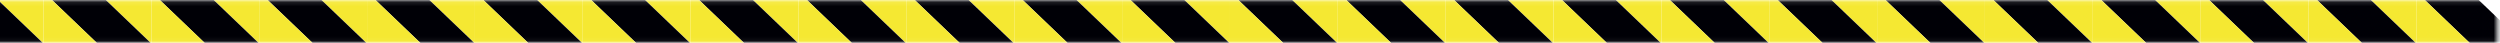 <?xml version="1.0" encoding="UTF-8"?> <svg xmlns="http://www.w3.org/2000/svg" width="583" height="10" viewBox="0 0 583 10" fill="none"> <mask id="mask0_137_623" style="mask-type:alpha" maskUnits="userSpaceOnUse" x="-15" y="0" width="598" height="10"> <rect width="597.34" height="9.84" transform="matrix(-1 0 0 1 582.34 0.109)" fill="#D9D9D9"></rect> </mask> <g mask="url(#mask0_137_623)"> <path d="M563.502 -1.884V-13.895L588.66 10.168H576.108L563.502 -1.884Z" fill="#000006"></path> <path d="M563.501 -1.875L576.086 10.167H563.544L563.501 10.136V-1.875Z" fill="#F5E832"></path> <path d="M148.485 -13.895L161.059 -1.873V10.137L135.943 -13.895H148.485Z" fill="#F5E832"></path> <path d="M135.9 -1.884V-13.895L161.059 10.168H148.506L135.9 -1.884Z" fill="#000006"></path> <path d="M135.9 -1.875L148.484 10.167H135.942L135.9 10.136V-1.875Z" fill="#F5E832"></path> <path d="M550.945 -13.895L563.508 -1.873V10.137L538.392 -13.895H550.945Z" fill="#F5E832"></path> <path d="M538.36 -1.884V-13.895L563.508 10.168H550.955L538.36 -1.884Z" fill="#000006"></path> <path d="M538.361 -1.875L550.945 10.167H538.393L538.361 10.136V-1.875Z" fill="#F5E832"></path> <path d="M123.335 -13.895L135.898 -1.873V10.137L110.782 -13.895H123.335Z" fill="#F5E832"></path> <path d="M110.751 -1.884V-13.895L135.898 10.168H123.346L110.751 -1.884Z" fill="#000006"></path> <path d="M110.751 -1.875L123.336 10.167H110.783L110.751 10.136V-1.875Z" fill="#F5E832"></path> <path d="M525.782 -13.895L538.355 -1.873V10.137L513.239 -13.895H525.782Z" fill="#F5E832"></path> <path d="M513.197 -1.884V-13.895L538.355 10.168H525.803L513.197 -1.884Z" fill="#000006"></path> <path d="M513.197 -1.875L525.781 10.167H513.239L513.197 10.136V-1.875Z" fill="#F5E832"></path> <path d="M98.184 -13.895L110.758 -1.873V10.137L85.642 -13.895H98.184Z" fill="#F5E832"></path> <path d="M85.599 -1.884V-13.895L110.758 10.168H98.205L85.599 -1.884Z" fill="#000006"></path> <path d="M85.599 -1.875L98.184 10.167H85.642L85.599 10.136V-1.875Z" fill="#F5E832"></path> <path d="M500.636 -13.895L513.199 -1.873V10.137L488.083 -13.895H500.636Z" fill="#F5E832"></path> <path d="M488.051 -1.884V-13.895L513.199 10.168H500.657L488.051 -1.884Z" fill="#000006"></path> <path d="M488.052 -1.875L500.637 10.167H488.084L488.052 10.136V-1.875Z" fill="#F5E832"></path> <path d="M73.03 -13.895L85.594 -1.873V10.137L60.478 -13.895H73.03Z" fill="#F5E832"></path> <path d="M60.446 -1.884V-13.895L85.594 10.168H73.052L60.446 -1.884Z" fill="#000006"></path> <path d="M60.447 -1.875L73.031 10.167H60.479L60.447 10.136V-1.875Z" fill="#F5E832"></path> <path d="M475.484 -13.895L488.047 -1.873V10.137L462.931 -13.895H475.484Z" fill="#F5E832"></path> <path d="M462.888 -1.884V-13.895L488.047 10.168H475.494L462.888 -1.884Z" fill="#000006"></path> <path d="M462.9 -1.875L475.484 10.167H462.932L462.9 10.136V-1.875Z" fill="#F5E832"></path> <path d="M47.894 -13.895L60.457 -1.873V10.137L35.341 -13.895H47.894Z" fill="#F5E832"></path> <path d="M35.298 -1.884V-13.895L60.457 10.168H47.904L35.298 -1.884Z" fill="#000006"></path> <path d="M35.31 -1.875L47.895 10.167H35.342L35.31 10.136V-1.875Z" fill="#F5E832"></path> <path d="M450.323 -13.895L462.887 -1.873V10.137L437.771 -13.895H450.323Z" fill="#F5E832"></path> <path d="M437.739 -1.884V-13.895L462.887 10.168H450.345L437.739 -1.884Z" fill="#000006"></path> <path d="M437.74 -1.875L450.324 10.167H437.772L437.74 10.136V-1.875Z" fill="#F5E832"></path> <path d="M22.738 -13.895L35.301 -1.873V10.137L10.185 -13.895H22.738Z" fill="#F5E832"></path> <path d="M10.153 -1.884V-13.895L35.301 10.168H22.759L10.153 -1.884Z" fill="#000006"></path> <path d="M10.154 -1.875L22.738 10.167H10.186L10.154 10.136V-1.875Z" fill="#F5E832"></path> <path d="M425.175 -13.895L437.738 -1.873V10.137L412.622 -13.895H425.175Z" fill="#F5E832"></path> <path d="M412.59 -1.884V-13.895L437.738 10.168H425.186L412.59 -1.884Z" fill="#000006"></path> <path d="M412.591 -1.875L425.176 10.167H412.623L412.591 10.136V-1.875Z" fill="#F5E832"></path> <path d="M-2.415 -13.895L10.148 -1.873V10.137L-14.967 -13.895H-2.415Z" fill="#F5E832"></path> <path d="M-14.999 -1.884V-13.895L10.148 10.168H-2.404L-14.999 -1.884Z" fill="#000006"></path> <path d="M400.024 -13.895L412.598 -1.873V10.137L387.482 -13.895H400.024Z" fill="#F5E832"></path> <path d="M387.439 -1.884V-13.895L412.598 10.168H400.045L387.439 -1.884Z" fill="#000006"></path> <path d="M387.439 -1.875L400.023 10.167H387.481L387.439 10.136V-1.875Z" fill="#F5E832"></path> <path d="M374.874 -13.895L387.438 -1.873V10.137L362.322 -13.895H374.874Z" fill="#F5E832"></path> <path d="M362.29 -1.884V-13.895L387.438 10.168H374.885L362.29 -1.884Z" fill="#000006"></path> <path d="M362.29 -1.875L374.875 10.167H362.322L362.29 10.136V-1.875Z" fill="#F5E832"></path> <path d="M349.711 -13.895L362.285 -1.873V10.137L337.169 -13.895H349.711Z" fill="#F5E832"></path> <path d="M337.127 -1.884V-13.895L362.285 10.168H349.733L337.127 -1.884Z" fill="#000006"></path> <path d="M337.126 -1.875L349.711 10.167H337.169L337.126 10.136V-1.875Z" fill="#F5E832"></path> <path d="M324.57 -13.895L337.133 -1.873V10.137L312.017 -13.895H324.57Z" fill="#F5E832"></path> <path d="M311.985 -1.884V-13.895L337.133 10.168H324.58L311.985 -1.884Z" fill="#000006"></path> <path d="M311.986 -1.875L324.57 10.167H312.018L311.986 10.136V-1.875Z" fill="#F5E832"></path> <path d="M299.409 -13.895L311.973 -1.873V10.137L286.857 -13.895H299.409Z" fill="#F5E832"></path> <path d="M286.814 -1.884V-13.895L311.973 10.168H299.42L286.814 -1.884Z" fill="#000006"></path> <path d="M286.814 -1.875L299.398 10.167H286.856L286.814 10.136V-1.875Z" fill="#F5E832"></path> <path d="M274.258 -13.895L286.832 -1.873V10.137L261.705 -13.895H274.258Z" fill="#F5E832"></path> <path d="M261.672 -1.884V-13.895L286.82 10.168H274.278L261.672 -1.884Z" fill="#000006"></path> <path d="M261.673 -1.875L274.258 10.167H261.705L261.673 10.136V-1.875Z" fill="#F5E832"></path> <path d="M249.109 -13.895L261.672 -1.873V10.137L236.556 -13.895H249.109Z" fill="#F5E832"></path> <path d="M236.524 -1.884V-13.895L261.672 10.168H249.119L236.524 -1.884Z" fill="#000006"></path> <path d="M236.525 -1.875L249.109 10.167H236.557L236.525 10.136V-1.875Z" fill="#F5E832"></path> <path d="M223.942 -13.895L236.516 -1.873V10.137L211.4 -13.895H223.942Z" fill="#F5E832"></path> <path d="M211.356 -1.884V-13.895L236.504 10.168H223.962L211.356 -1.884Z" fill="#000006"></path> <path d="M211.357 -1.875L223.941 10.167H211.389L211.357 10.136V-1.875Z" fill="#F5E832"></path> <path d="M198.8 -13.895L211.363 -1.873V10.137L186.247 -13.895H198.8Z" fill="#F5E832"></path> <path d="M186.215 -1.884V-13.895L211.363 10.168H198.811L186.215 -1.884Z" fill="#000006"></path> <path d="M186.216 -1.875L198.801 10.167H186.248L186.216 10.136V-1.875Z" fill="#F5E832"></path> <path d="M173.645 -13.895L186.219 -1.873V10.137L161.103 -13.895H173.645Z" fill="#F5E832"></path> <path d="M161.06 -1.884V-13.895L186.219 10.168H173.666L161.06 -1.884Z" fill="#000006"></path> <path d="M161.06 -1.875L173.645 10.167H161.103L161.06 10.136V-1.875Z" fill="#F5E832"></path> </g> </svg> 